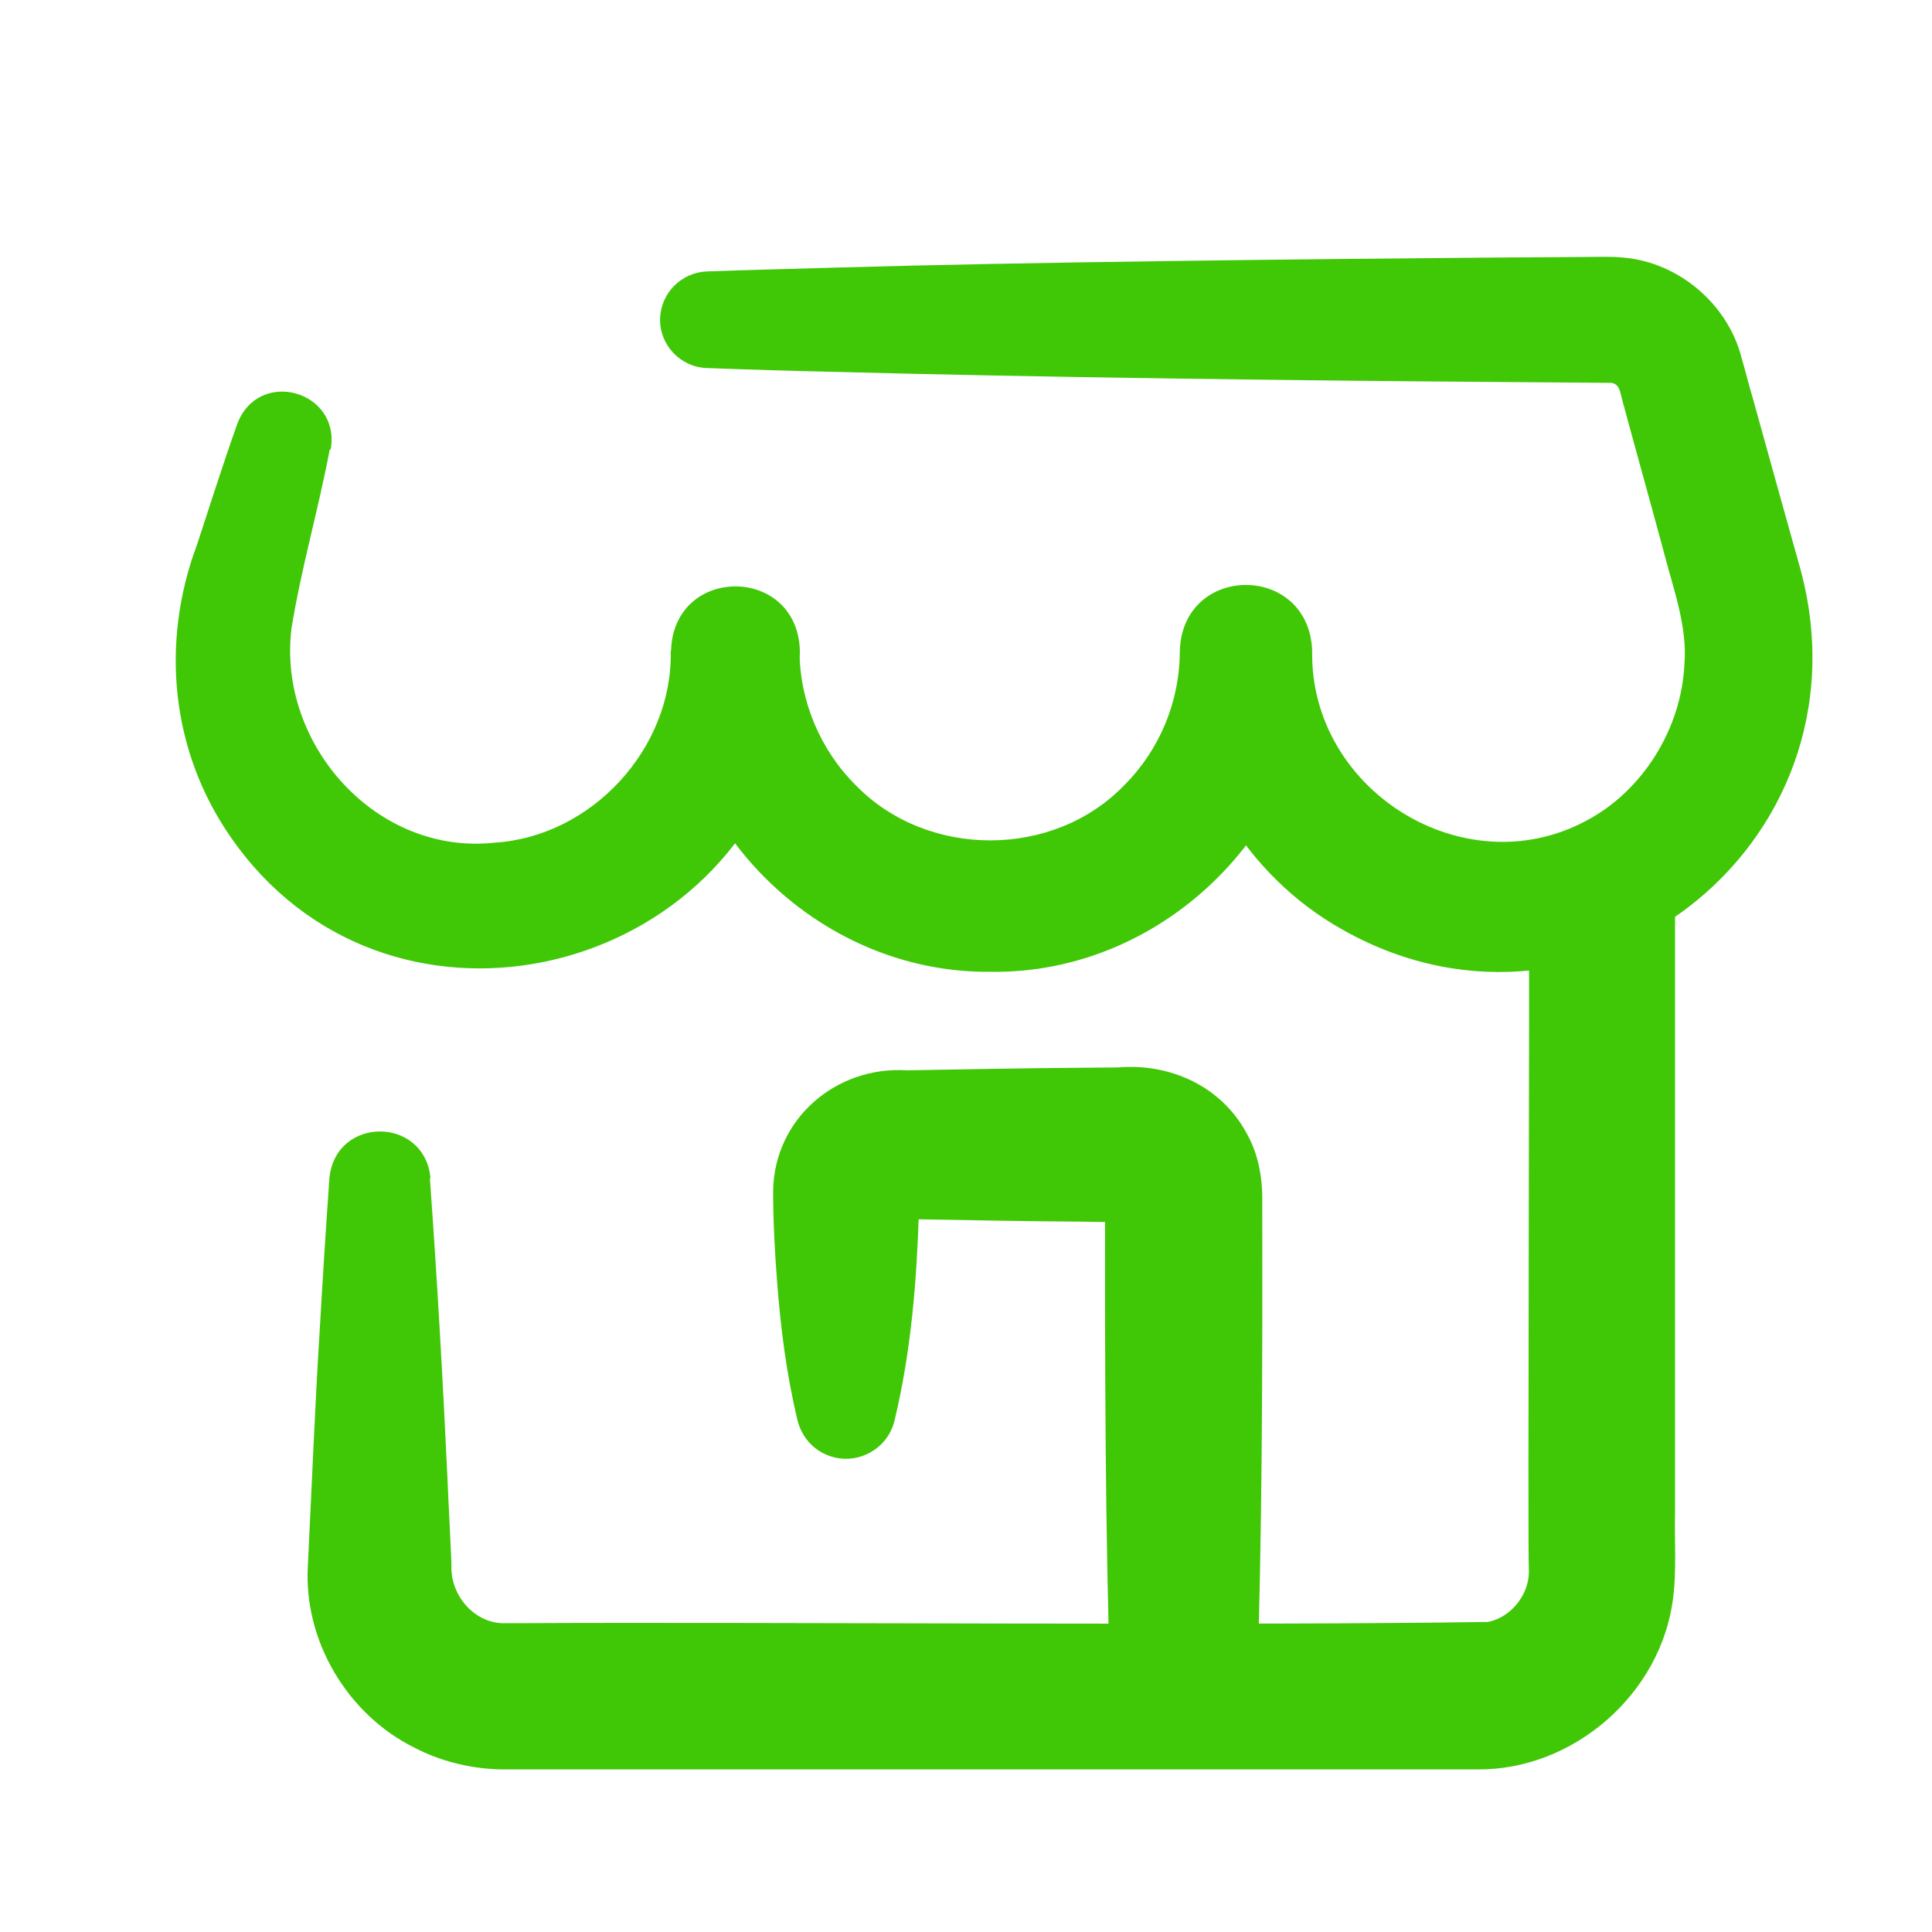 <?xml version="1.0" encoding="UTF-8"?>
<svg id="Layer_1" data-name="Layer 1" xmlns="http://www.w3.org/2000/svg" viewBox="0 0 60 60">
  <defs>
    <style>
      .cls-1 {
        fill: #40c706;
        stroke-width: 0px;
      }
    </style>
  </defs>
  <path class="cls-1" d="M10.24,13.96c-.35,1.86-.89,3.7-1.19,5.57-.43,3.59,2.64,7.04,6.31,6.64,3.02-.19,5.54-2.93,5.47-5.96,0,0,4,0,4,0,0,1.56.65,3.09,1.75,4.18,2.22,2.28,6.14,2.28,8.34-.01,1.1-1.1,1.72-2.61,1.72-4.16h4.11c-.07,4.31,4.69,7.3,8.49,5.28,1.77-.92,2.98-2.87,3.07-4.87.1-1.11-.32-2.28-.6-3.34-.19-.73-1.16-4.22-1.33-4.87-.06-.2-.07-.5-.34-.53,0,0-3.85-.03-3.85-.03-5.89-.04-14.34-.15-20.2-.31-1.35-.03-2.69-.07-4.04-.12-.83-.03-1.48-.73-1.45-1.55.03-.79.67-1.42,1.45-1.45,1.35-.05,2.69-.08,4.04-.12,5.85-.17,14.32-.26,20.2-.31.62,0,2.42-.02,3.03-.02.34,0,.86-.02,1.2.02,1.72.15,3.25,1.45,3.67,3.13.05.15.28,1.04.34,1.22.29,1.06,1.21,4.35,1.49,5.35,2.32,8.64-6.83,15.66-14.52,11-2.91-1.76-4.78-5.08-4.76-8.48.08-2.73,4-2.74,4.11-.02.07,5.42-4.56,10.06-9.98,9.98-5.42.06-10.02-4.57-9.93-9.99.1-2.65,3.92-2.63,4,.01,0,.82-.11,1.65-.31,2.45-2.02,7.94-12.63,10.22-17.37,3.34-1.86-2.68-2.18-6.04-1.04-9.08.41-1.25.81-2.51,1.25-3.75.67-1.75,3.22-1.02,2.9.8h0Z"/>
  <path class="cls-1" d="M13.35,36.59c.22,3.03.41,6.36.55,9.4,0,.14.13,2.6.12,2.65-.03.93.75,1.82,1.71,1.77.08,0,.36,0,.44,0,7.27-.04,22.95.08,30.05-.04.73-.15,1.3-.89,1.26-1.64-.04-.43.03-19.66,0-20.57,0-1.25,1.01-2.27,2.27-2.27s2.27,1.01,2.27,2.27v18.81c-.02.81.05,1.86-.06,2.65-.36,2.98-3.1,5.37-6.1,5.33-.67,0-9.94,0-10.87,0,0,0-18.81,0-18.81,0h-.63c-.93-.02-1.87-.25-2.69-.68-2.07-1.03-3.43-3.31-3.3-5.63.11-2.21.23-5.14.37-7.35.09-1.57.19-3.13.3-4.7.19-1.94,2.96-1.93,3.14,0h0Z"/>
  <path class="cls-1" d="M34.49,52.68c-.17-5.19-.18-10.41-.17-15.6-.03.4.43.92.91.88-.33,0-1.27-.01-1.61-.02-1.57-.01-3.88-.05-5.45-.08-.04,0-.33,0-.37,0,0,0,0,0,.01,0,.41-.01.75-.38.74-.78,0,0-.01.5-.01.5-.07,2.2-.24,4.37-.76,6.54-.2.83-1.04,1.34-1.87,1.14-.58-.14-1-.59-1.14-1.14-.35-1.45-.53-2.91-.64-4.36-.07-.92-.12-1.85-.12-2.77.03-2.24,1.95-3.89,4.16-3.75,1.56-.03,3.88-.07,5.45-.08,0,0,1.09-.01,1.09-.01,1.65-.14,3.25.6,4.03,2.09.37.67.48,1.44.46,2.19.01,5.08,0,10.19-.17,15.26-.2,2.9-4.33,2.9-4.53,0h0Z"/>
</svg>
